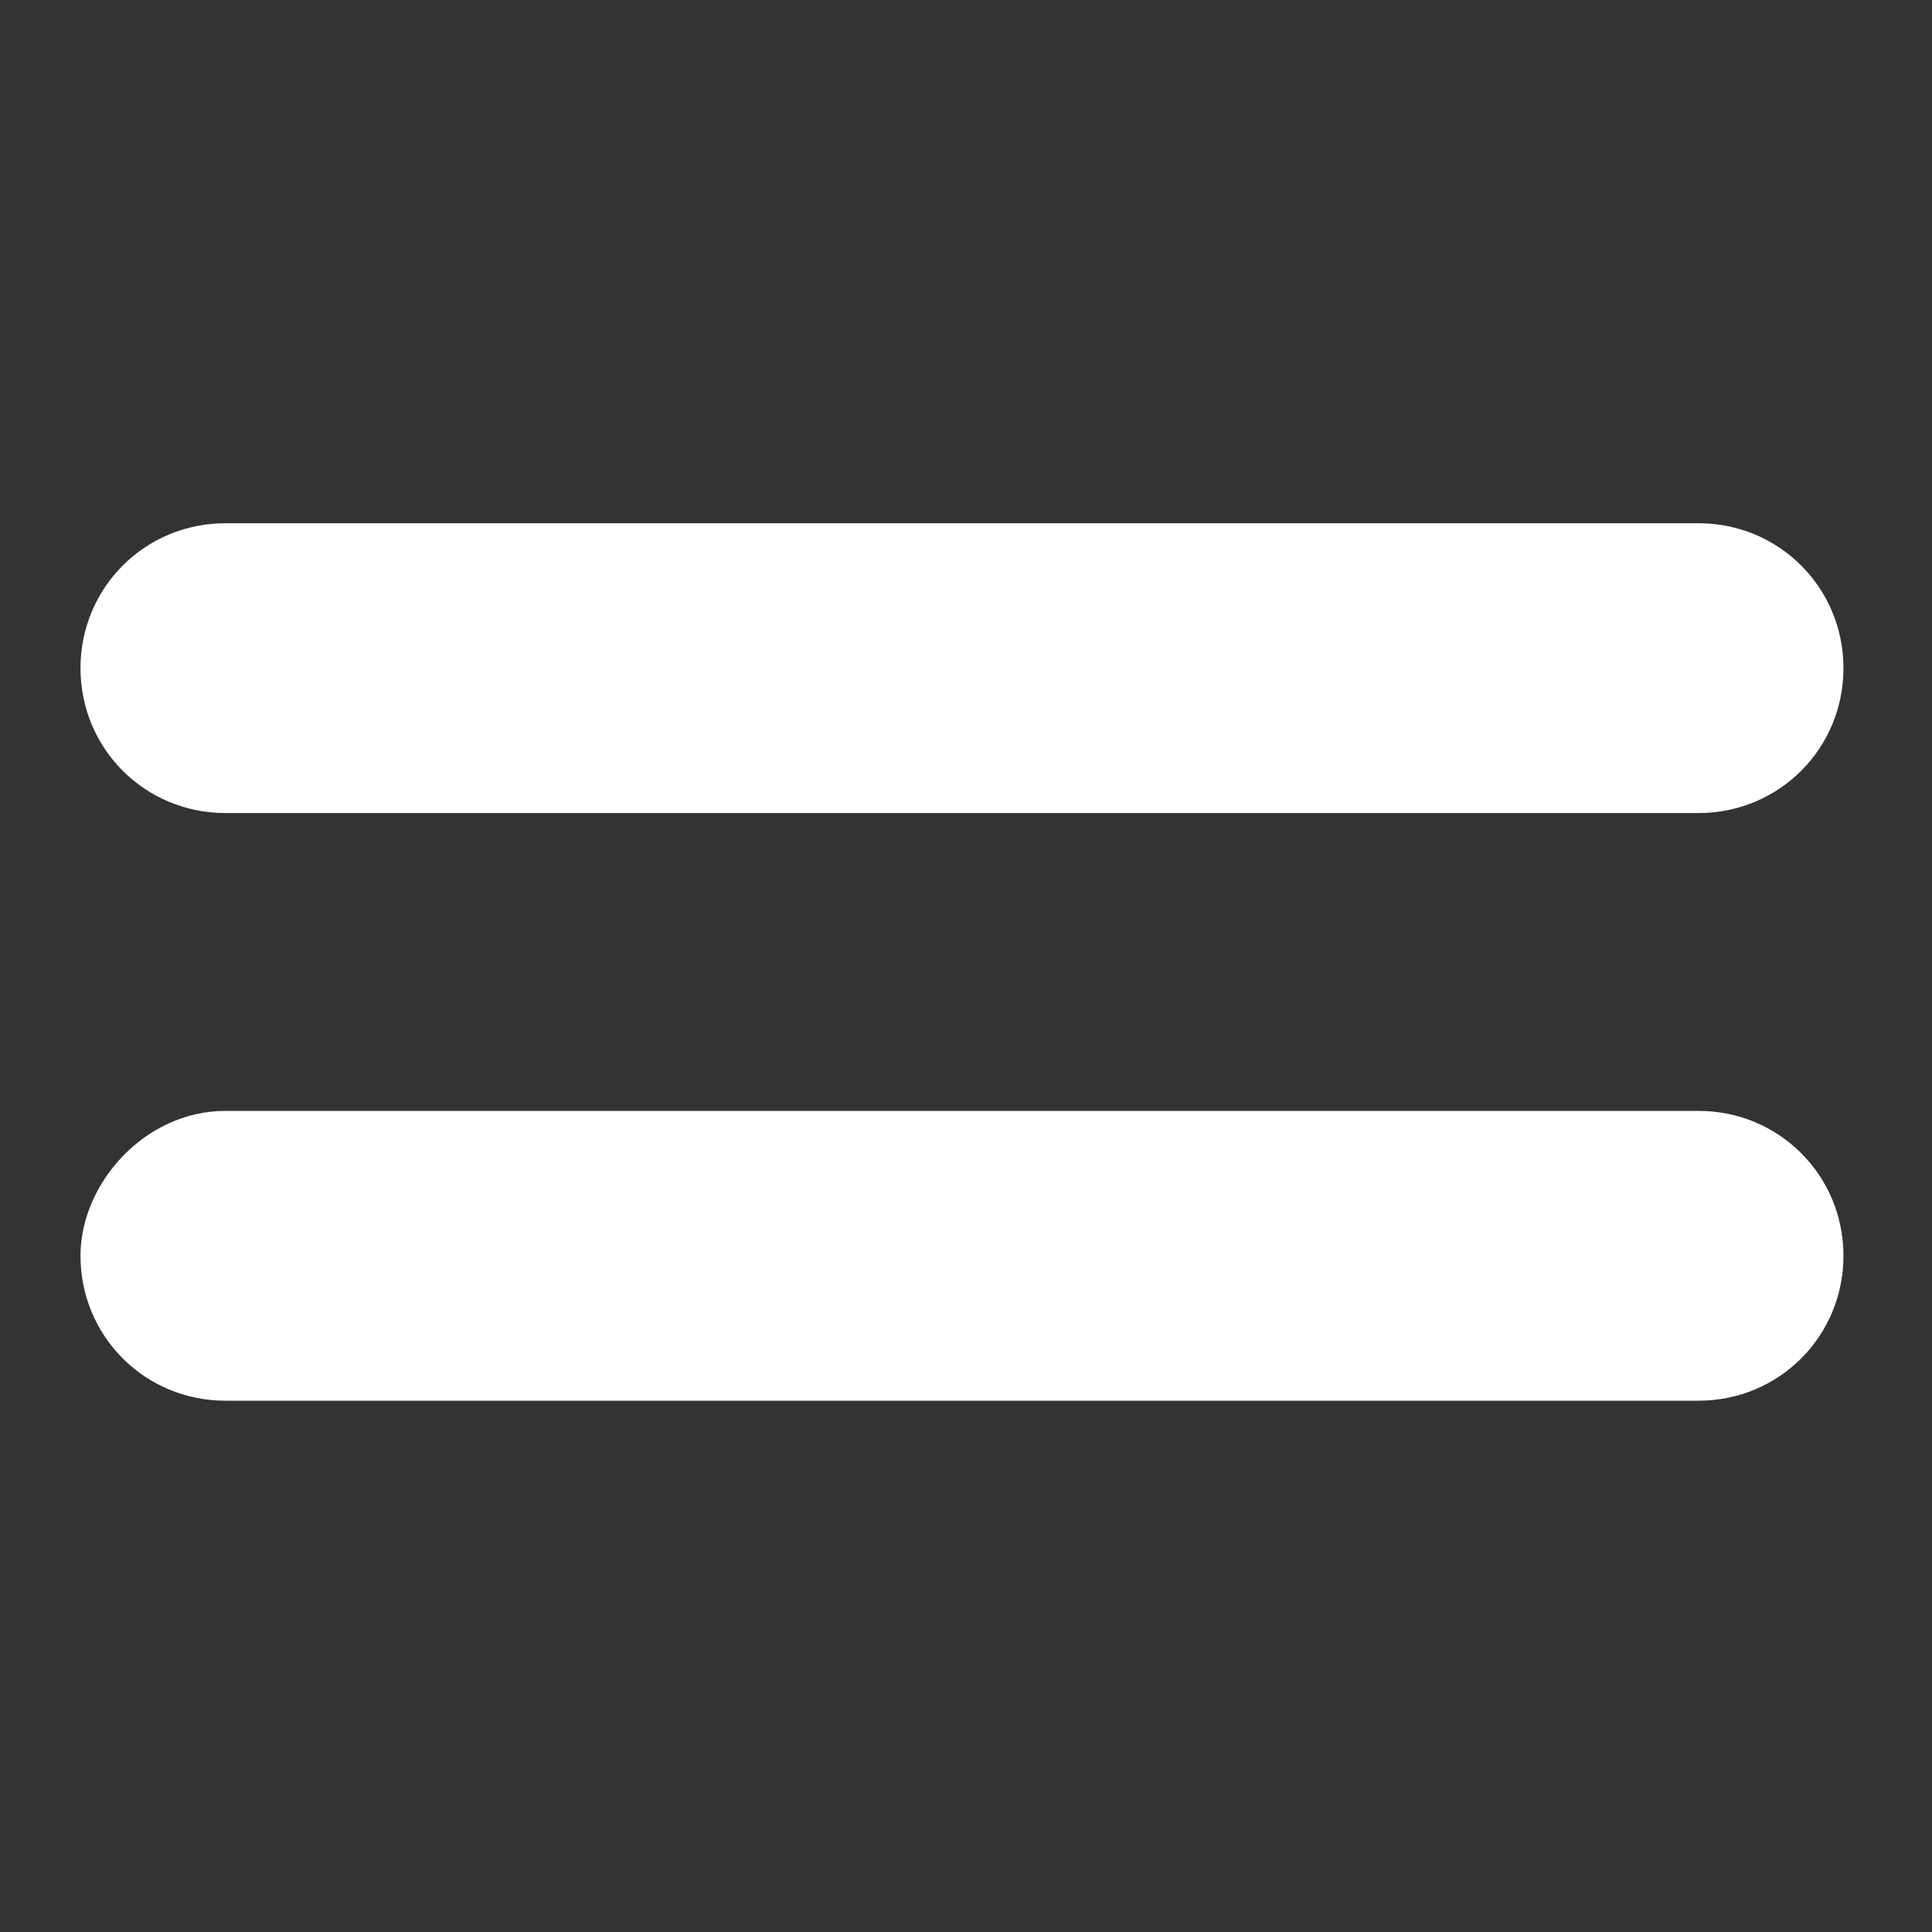<?xml version="1.0" encoding="utf-8"?>
<!-- Generator: Adobe Illustrator 24.2.3, SVG Export Plug-In . SVG Version: 6.00 Build 0)  -->
<svg version="1.1" id="Layer_1" xmlns="http://www.w3.org/2000/svg" xmlns:xlink="http://www.w3.org/1999/xlink" x="0px" y="0px"
	 viewBox="0 0 24 24" style="enable-background:new 0 0 24 24;" xml:space="preserve">
<rect x="0" y="0" width="24" height="24" fill="#333333" stroke="none"/>
<style type="text/css">
	.st0{fill:#FFFFFF;}
</style>
<g>
	<path class="st0" d="M2.8,6.5h18.3c1,0,1.8,0.8,1.8,1.8l0,0c0,1-0.8,1.8-1.8,1.8H2.8c-1,0-1.8-0.8-1.8-1.8l0,0
		C1,7.3,1.8,6.5,2.8,6.5z"/>
	<path class="st0" d="M2.8,13.8h18.3c1,0,1.8,0.8,1.8,1.8l0,0c0,1-0.8,1.8-1.8,1.8H2.8c-1,0-1.8-0.8-1.8-1.8l0,0
		C1,14.7,1.8,13.8,2.8,13.8z"/>
</g>
</svg>
